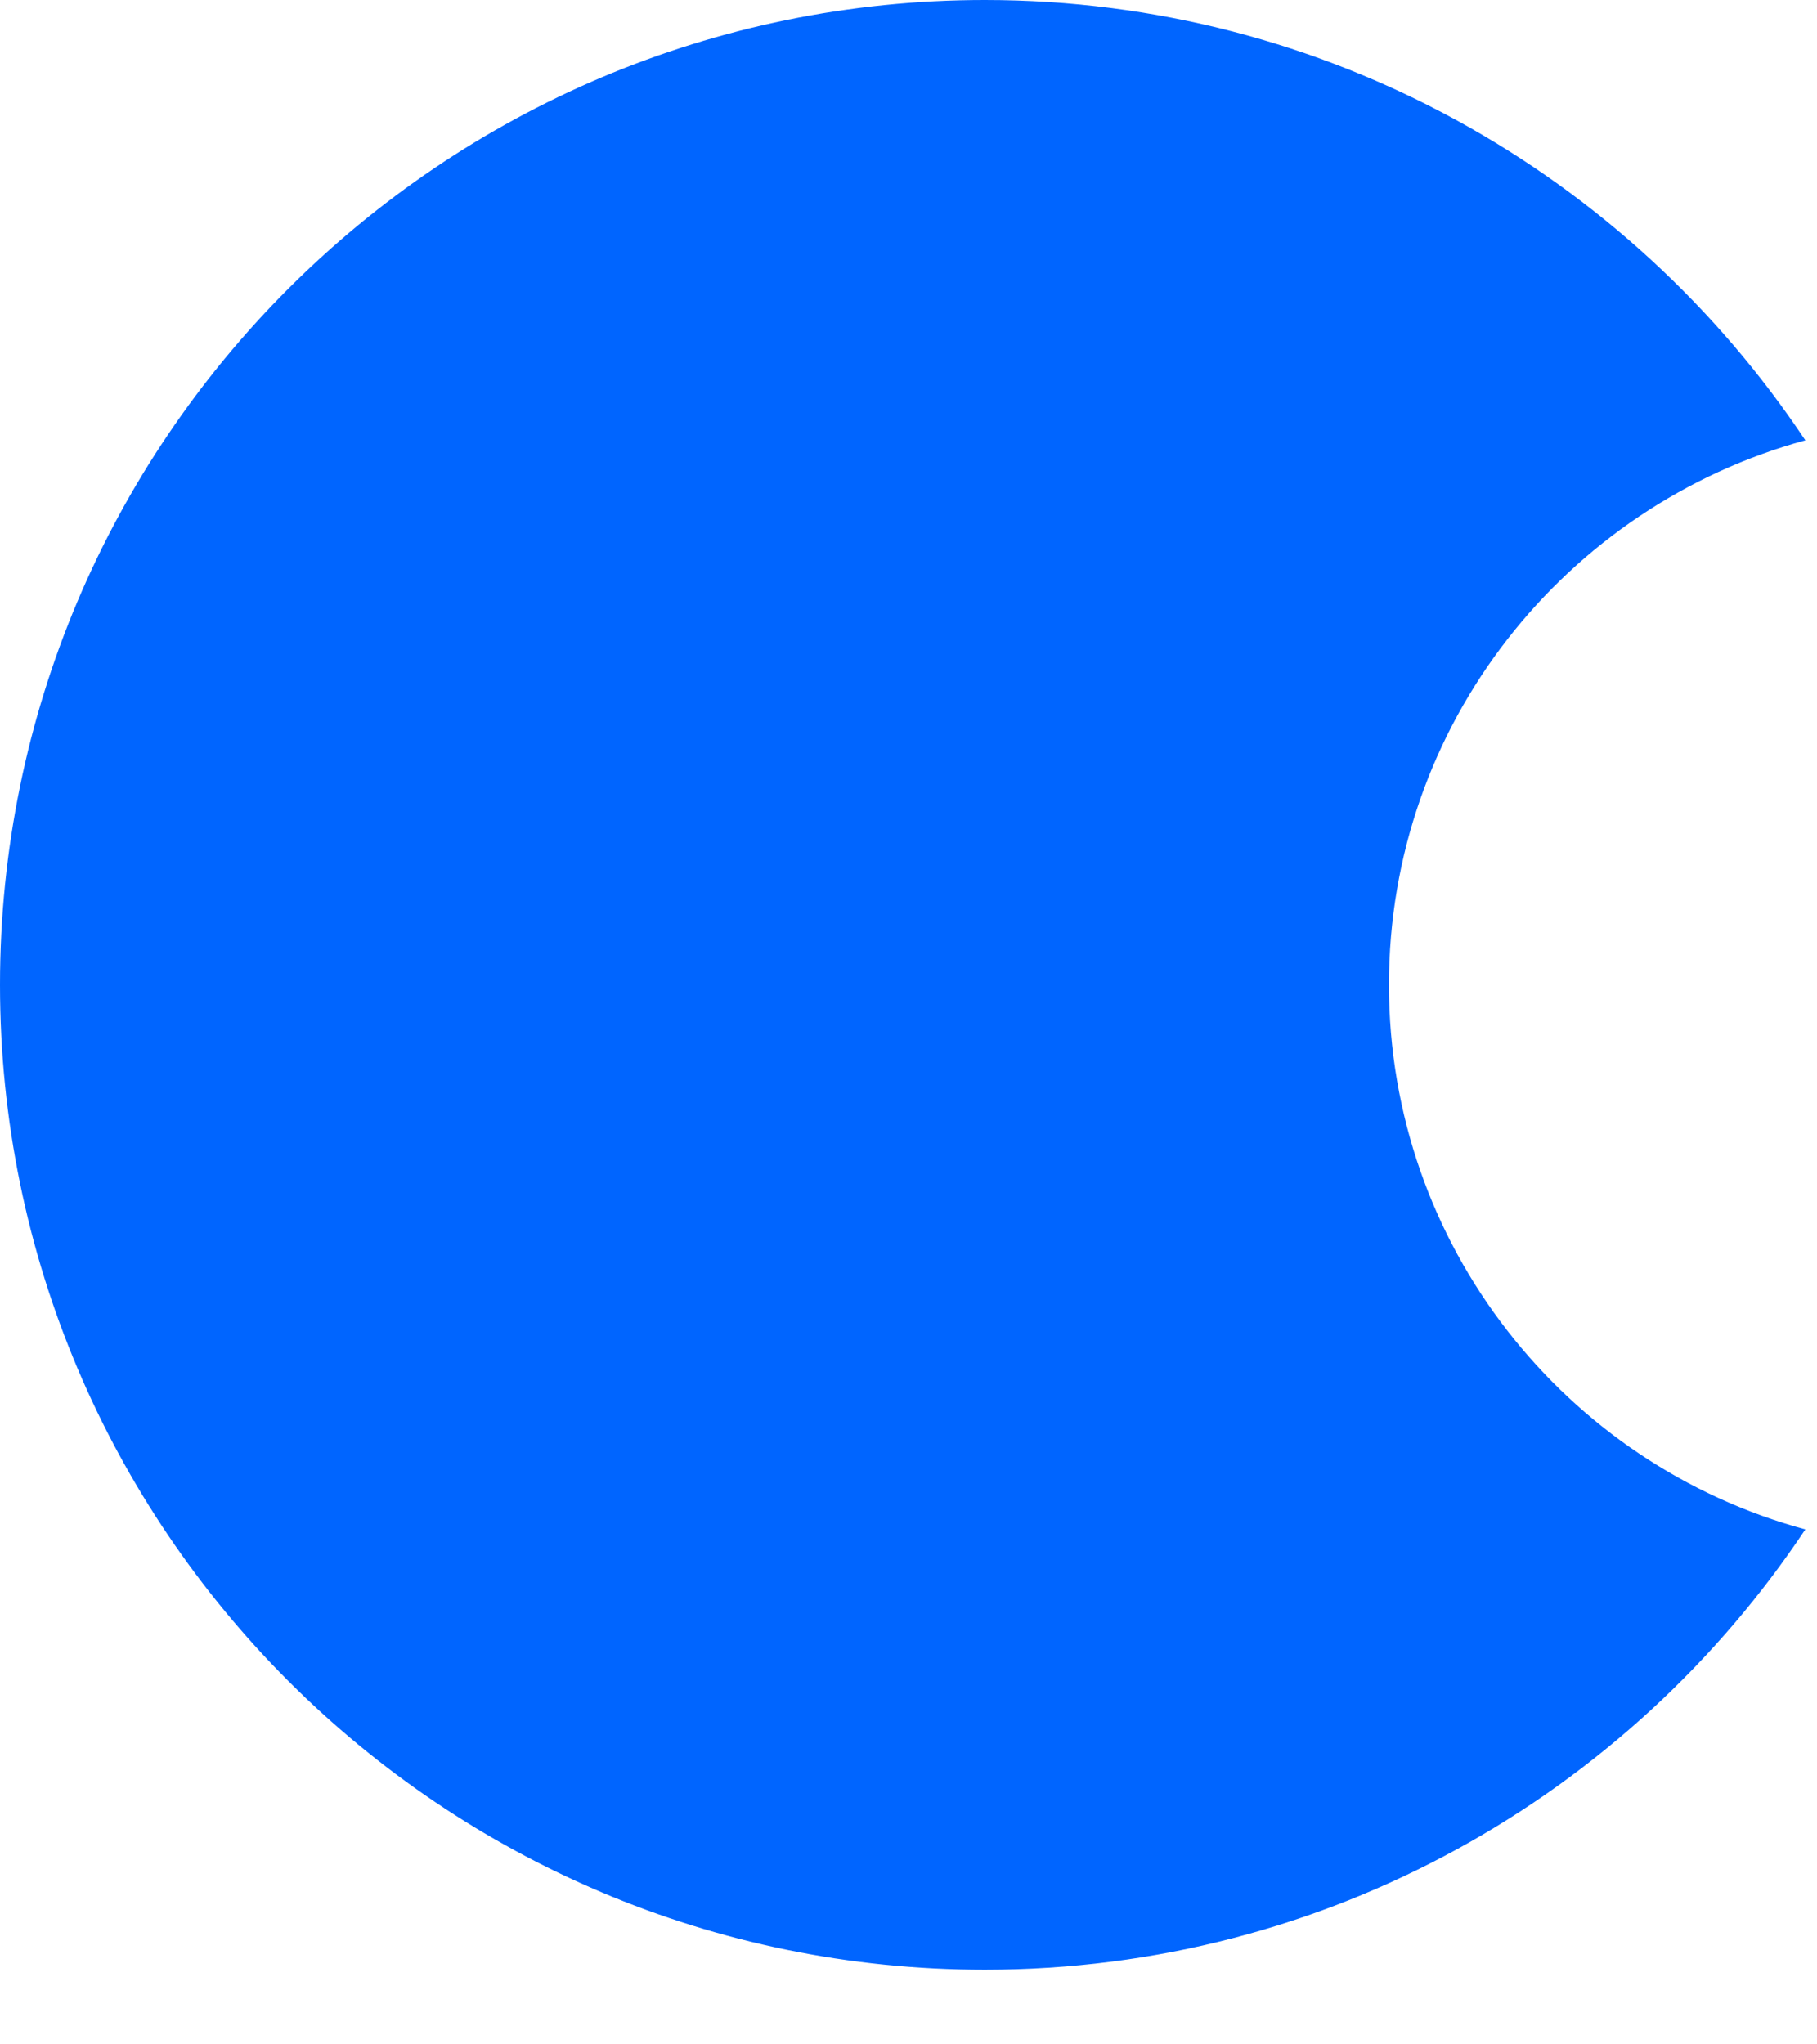 <svg width="24" height="27" viewBox="0 0 24 27" fill="none"
    xmlns="http://www.w3.org/2000/svg">
    <path d="M18.346 13.007C18.346 9.568 20.678 6.682 23.846 5.815C21.514 2.311 17.532 0 13.008 0C5.826 0 0 5.825 0 13.007C0 20.188 5.826 26.014 13.008 26.014C17.532 26.014 21.514 23.703 23.846 20.199C20.678 19.342 18.346 16.446 18.346 13.007Z" fill="#0065FF"/>
</svg>
